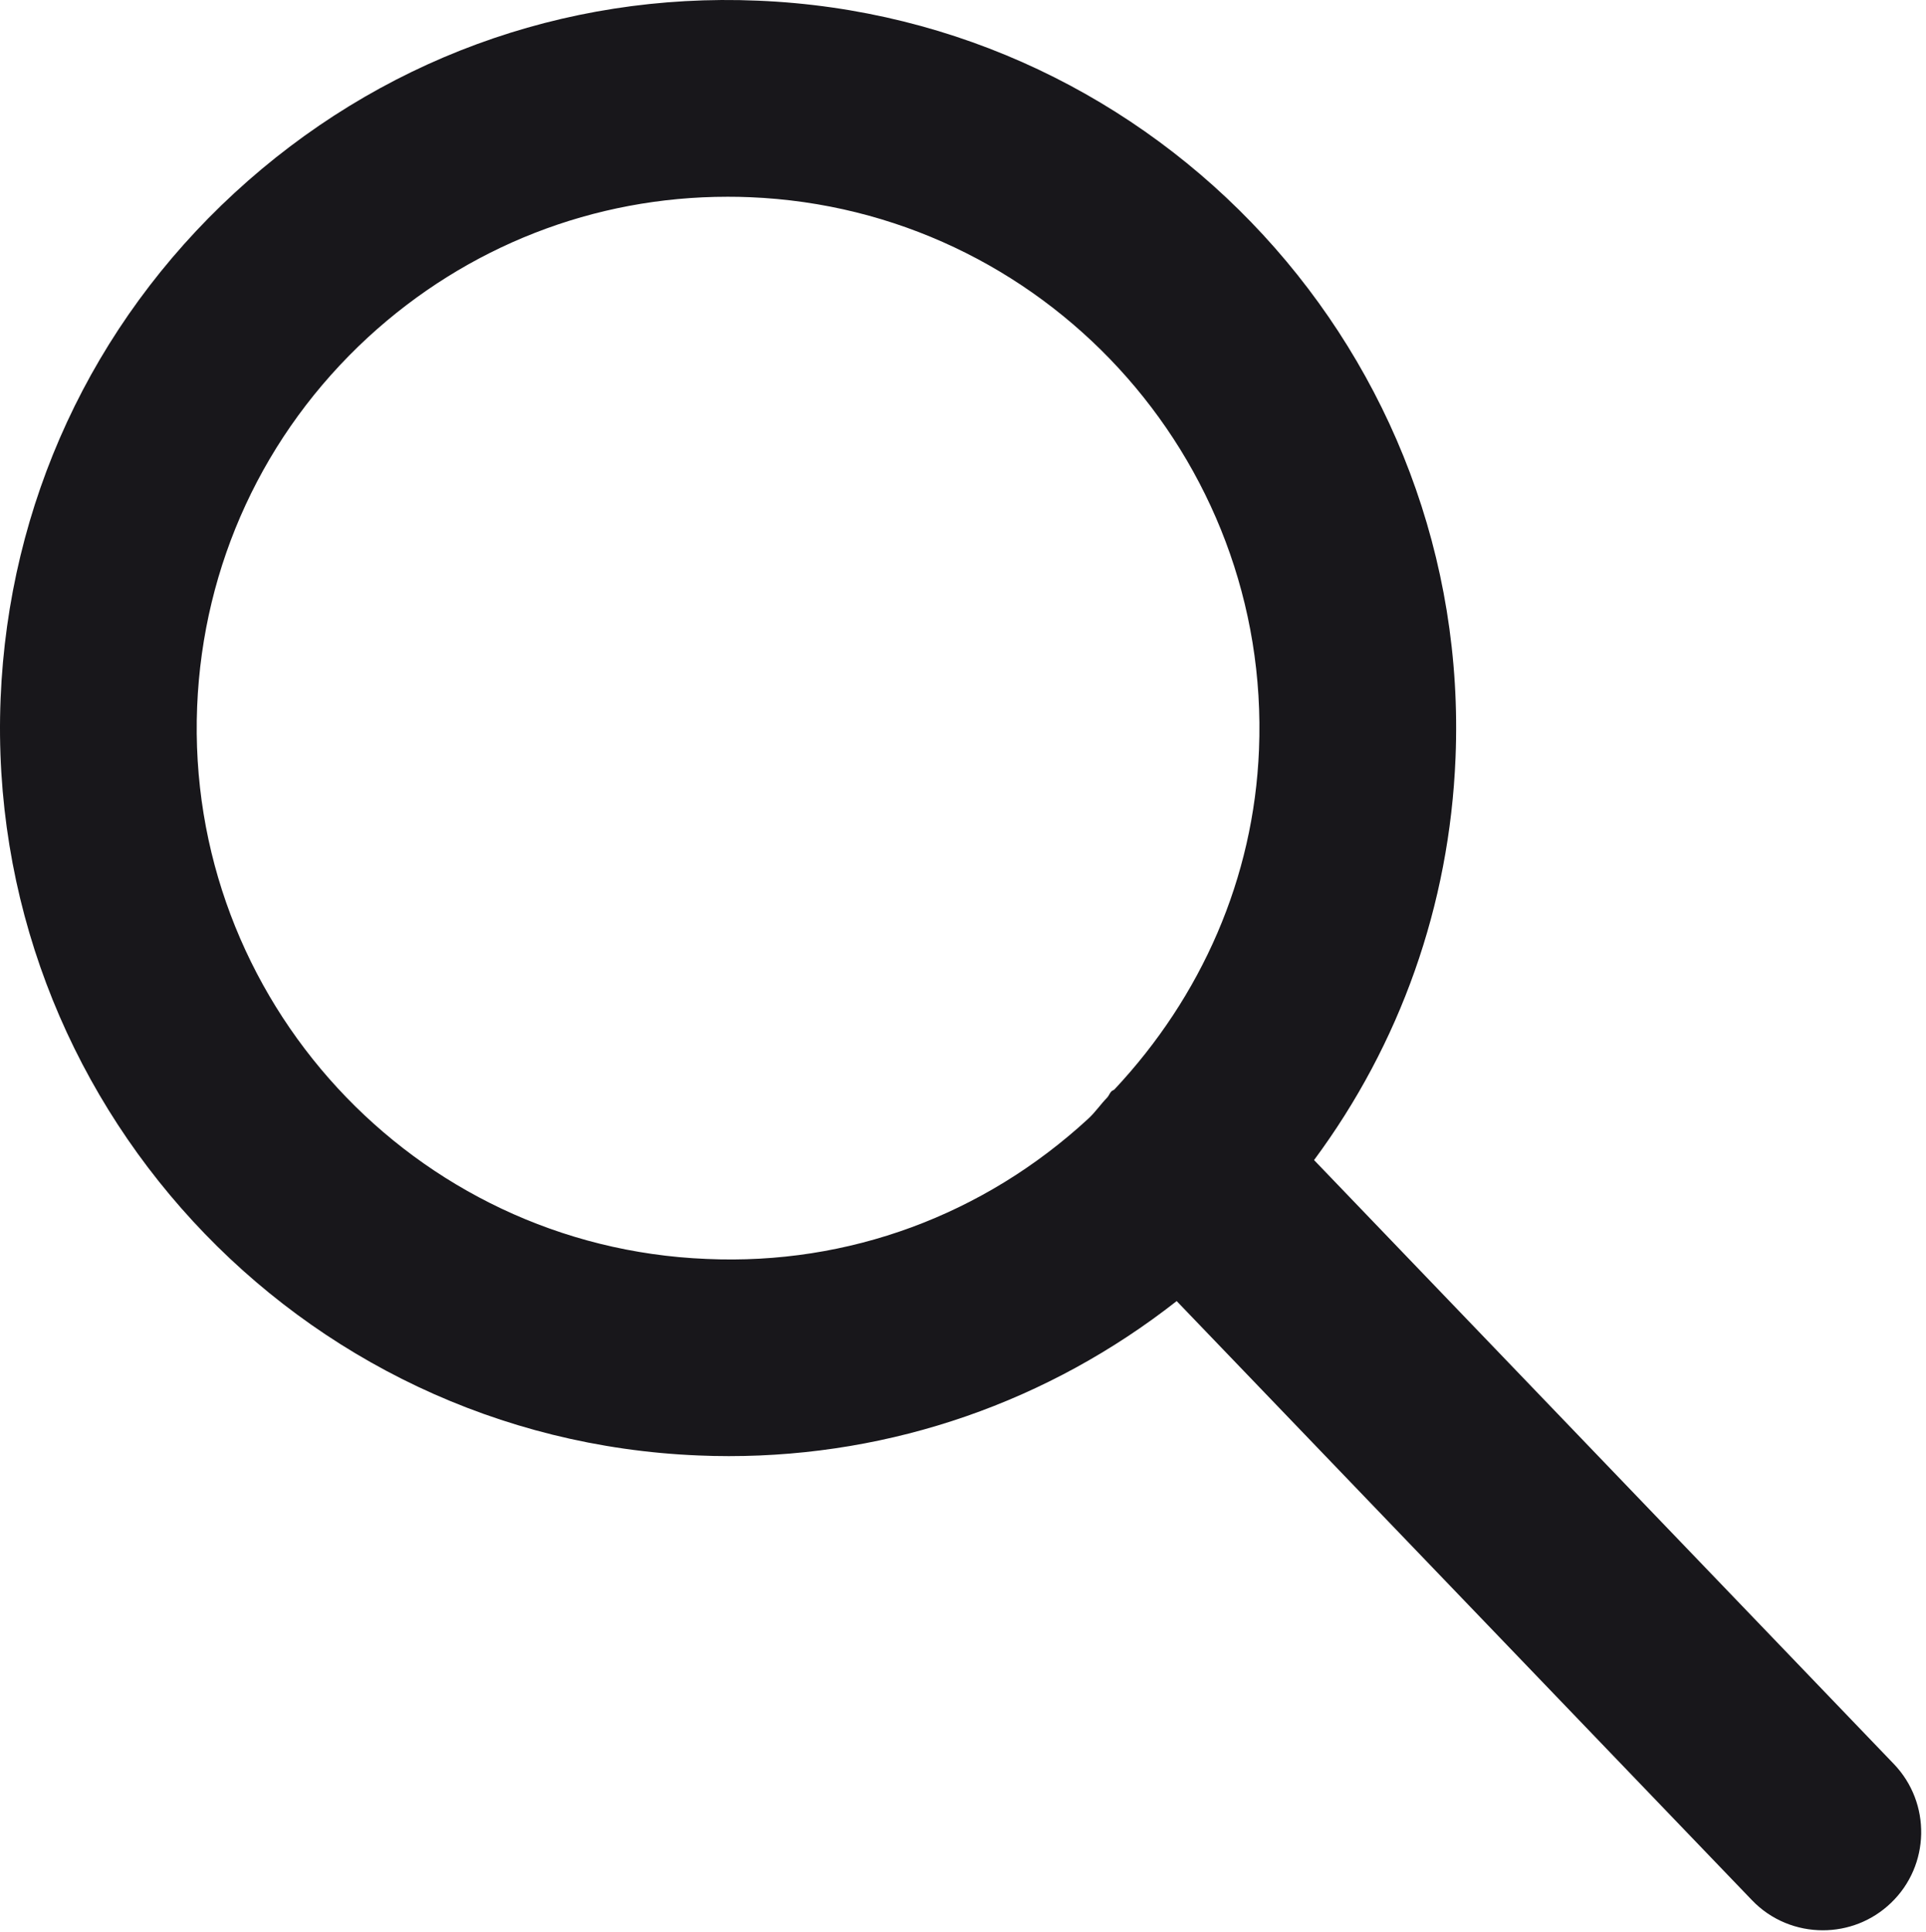 <?xml version="1.0" encoding="UTF-8" standalone="no"?><!DOCTYPE svg PUBLIC "-//W3C//DTD SVG 1.1//EN" "http://www.w3.org/Graphics/SVG/1.1/DTD/svg11.dtd"><svg width="100%" height="100%" viewBox="0 0 303 304" version="1.1" xmlns="http://www.w3.org/2000/svg" xmlns:xlink="http://www.w3.org/1999/xlink" xml:space="preserve" xmlns:serif="http://www.serif.com/" style="fill-rule:evenodd;clip-rule:evenodd;stroke-linejoin:round;stroke-miterlimit:2;"><path d="M111.138,198.074c-46.059,-1.875 -81.997,-40.868 -80.122,-86.927c0.92,-22.309 10.469,-42.934 26.875,-58.073c15.573,-14.323 35.538,-22.118 56.58,-22.118c1.163,0 2.309,0.017 3.49,0.07c46.041,1.875 81.979,40.885 80.104,86.944c-0.816,20.208 -9.045,38.819 -22.743,53.438c-0.139,0.121 -0.313,0.156 -0.452,0.277c-0.295,0.295 -0.399,0.677 -0.677,0.99c-1.059,1.076 -1.875,2.326 -3.003,3.351c-16.406,15.121 -37.691,23.055 -60.052,22.048m186.788,79.445l-91.198,-95c13.524,-18.247 21.32,-40.087 22.257,-63.299c2.587,-63.108 -46.667,-116.528 -109.774,-119.115c-30.66,-1.302 -59.792,9.497 -82.292,30.226c-22.5,20.729 -35.573,48.976 -36.823,79.549c-2.569,63.107 46.667,116.545 109.774,119.114c1.615,0.07 3.195,0.104 4.792,0.104c25.747,0 50.295,-8.576 70.452,-24.392l90.503,94.254c3.021,3.159 7.083,4.739 11.146,4.739c3.871,0 7.726,-1.423 10.729,-4.305c6.163,-5.903 6.354,-15.712 0.434,-21.875" style="fill:#18171b;fill-rule:nonzero;"/></svg>
